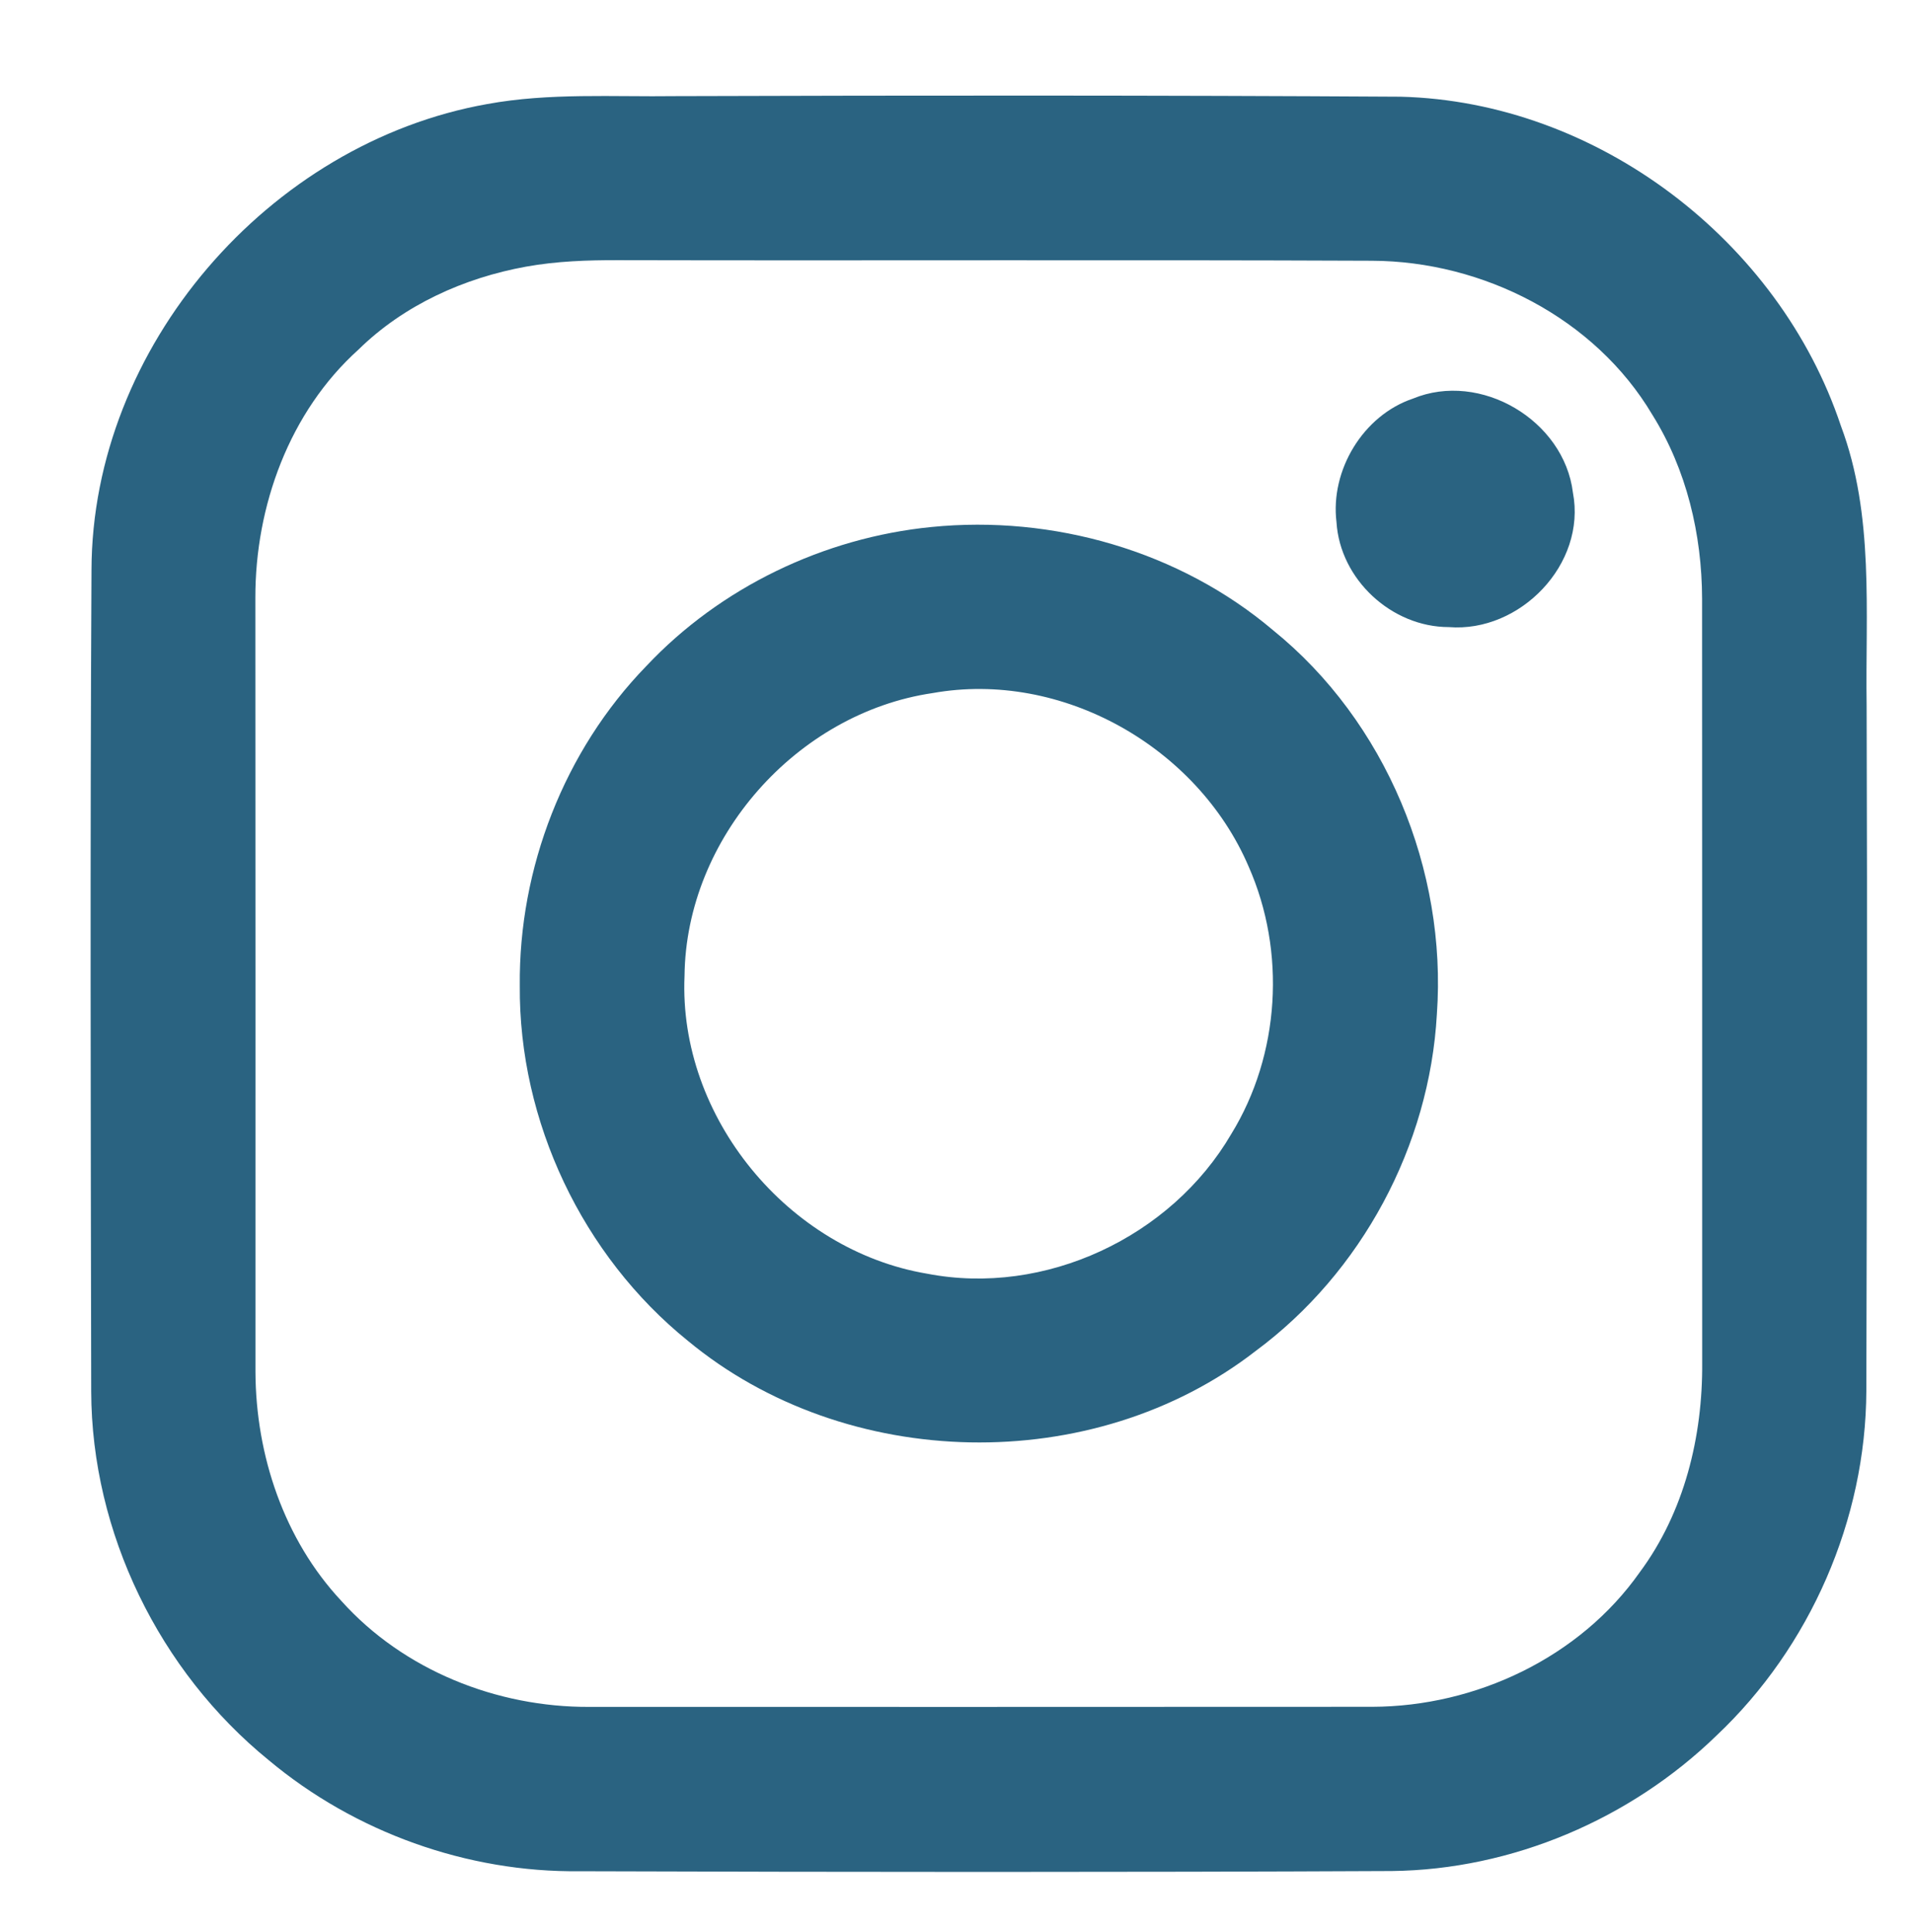 <svg xmlns="http://www.w3.org/2000/svg" width="198pt" height="200pt" viewBox="0 0 198 200"><g id="#ffffffff"></g><g id="#2a6381ff"><path fill="#2a6381" opacity="1.00" d=" M 50.43 10.77 C 56.87 9.59 63.44 10.04 69.94 9.95 C 94.95 9.87 119.96 9.86 144.97 10.01 C 165.29 10.52 184.14 24.89 190.54 44.09 C 194.01 53.33 193.06 63.35 193.20 73.02 C 193.28 96.66 193.23 120.31 193.17 143.96 C 193.12 157.30 187.36 170.49 177.67 179.64 C 168.75 188.30 156.52 193.53 144.05 193.67 C 116.03 193.80 88.02 193.78 60.00 193.69 C 48.36 193.83 36.74 189.66 27.82 182.20 C 16.50 173.00 9.48 158.65 9.44 144.03 C 9.39 115.69 9.32 87.34 9.47 58.99 C 9.53 35.91 27.82 14.79 50.43 10.77 M 54.45 27.60 C 48.03 28.76 41.79 31.58 37.11 36.18 C 29.95 42.62 26.41 52.39 26.43 61.89 C 26.45 88.60 26.44 115.32 26.44 142.03 C 26.48 150.64 29.40 159.37 35.33 165.71 C 41.77 172.89 51.43 176.73 61.01 176.68 C 88.02 176.68 115.03 176.69 142.04 176.67 C 152.75 176.64 163.51 171.57 169.72 162.74 C 174.33 156.53 176.24 148.69 176.18 141.05 C 176.17 114.69 176.19 88.33 176.17 61.97 C 176.15 55.32 174.57 48.61 171.02 42.93 C 165.08 32.92 153.50 27.03 141.99 26.99 C 116.01 26.88 90.03 26.99 64.05 26.93 C 60.84 26.92 57.61 27.03 54.45 27.60 Z"></path><path fill="#2a6381" opacity="1.00" d=" M 146.24 41.26 C 153.23 38.37 161.89 43.51 162.80 50.99 C 164.22 58.39 157.33 65.50 149.96 64.91 C 144.04 64.91 138.70 59.98 138.33 54.05 C 137.67 48.68 141.08 43.00 146.24 41.26 Z"></path><path fill="#2a6381" opacity="1.00" d=" M 96.41 54.55 C 108.98 53.29 122.08 57.03 131.76 65.23 C 143.44 74.68 149.78 90.05 148.72 104.98 C 147.96 118.60 140.93 131.73 129.95 139.85 C 113.13 152.90 87.57 152.35 71.20 138.79 C 60.28 129.97 53.69 116.07 53.80 102.03 C 53.68 89.87 58.40 77.69 66.89 68.95 C 74.56 60.79 85.28 55.65 96.41 54.55 M 96.53 71.74 C 82.46 73.81 71.00 86.74 70.85 101.01 C 70.21 115.63 81.57 129.42 95.96 131.84 C 108.14 134.20 121.22 128.05 127.44 117.38 C 132.49 109.16 133.13 98.50 129.23 89.68 C 123.92 77.30 109.89 69.35 96.53 71.74 Z"></path></g></svg>